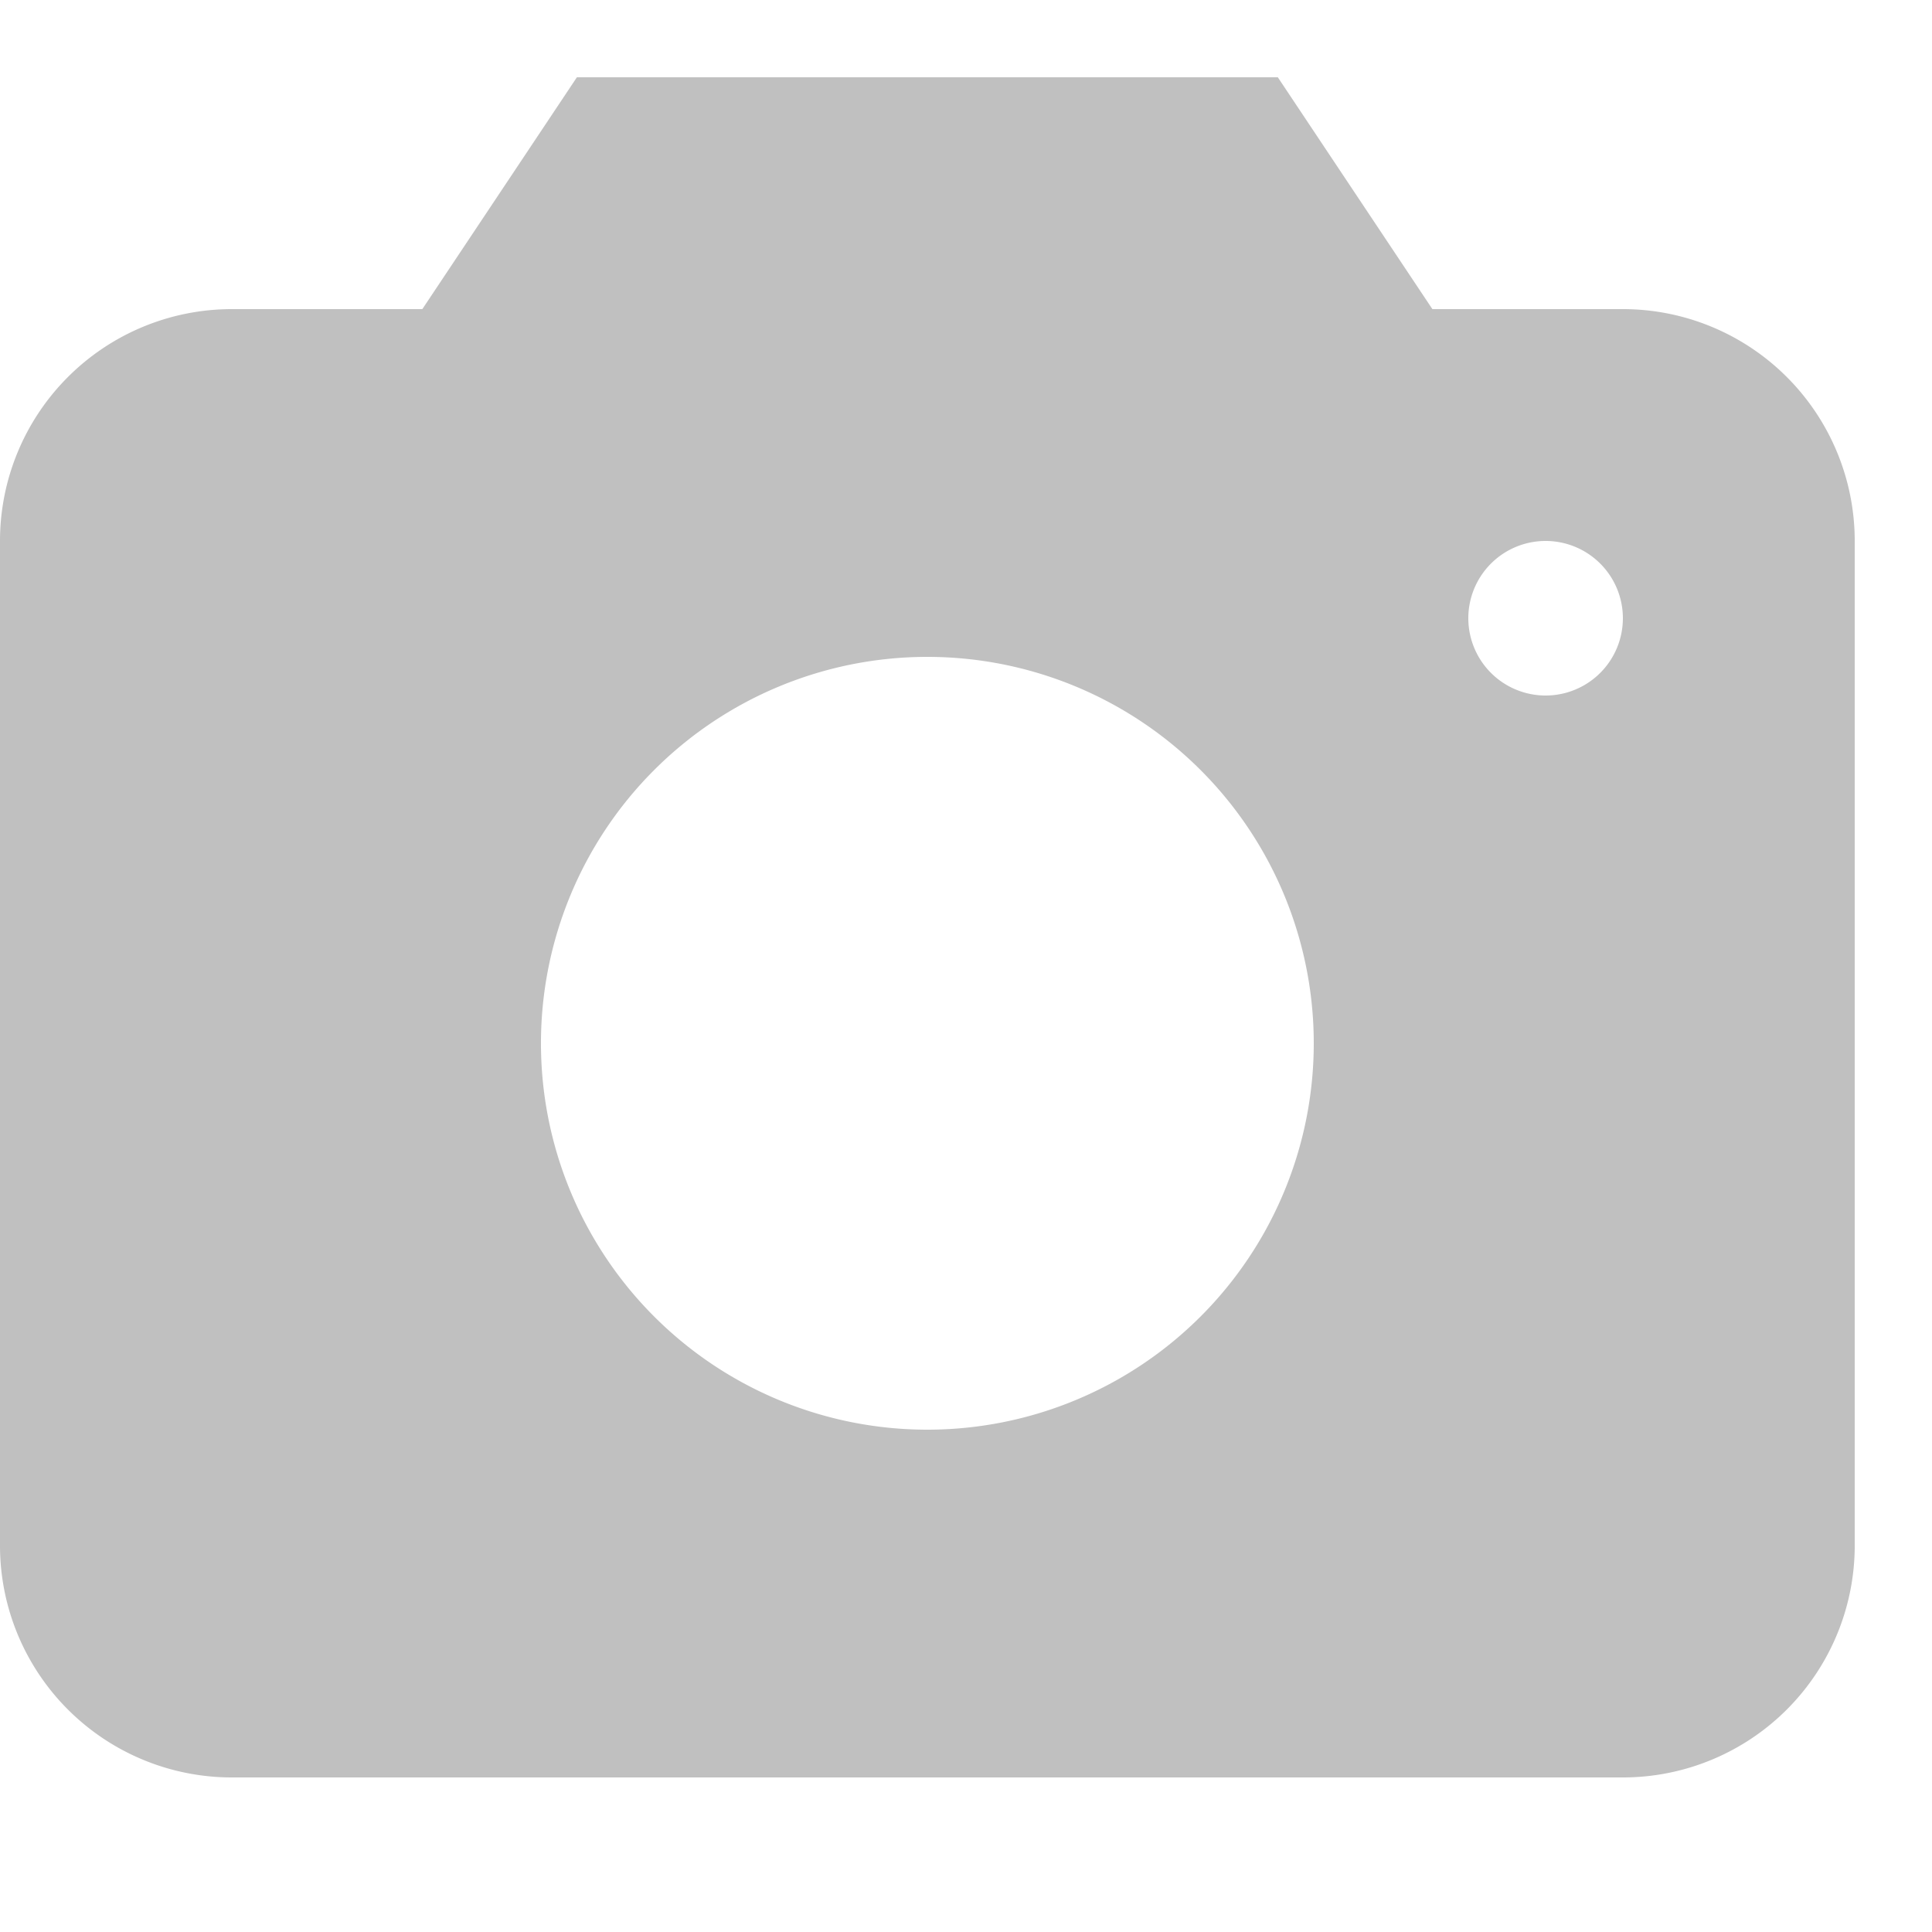 <svg xmlns="http://www.w3.org/2000/svg" width="100" height="100" viewBox="0 0 25 25"><title>camera</title><g fill="Silver" id="Business Services"><g id="camera"><path id="camera-2" data-name="camera" d="M21,4H18.535l-2-3H7.465l-2,3H3A3,3,0,0,0,0,7V20a3,3,0,0,0,3,3H21a3,3,0,0,0,3-3V7A3,3,0,0,0,21,4ZM12,18.5a5,5,0,1,1,5-5A5,5,0,0,1,12,18.5ZM20,9a1,1,0,1,1,1-1A1,1,0,0,1,20,9Z"/></g></g></svg>
